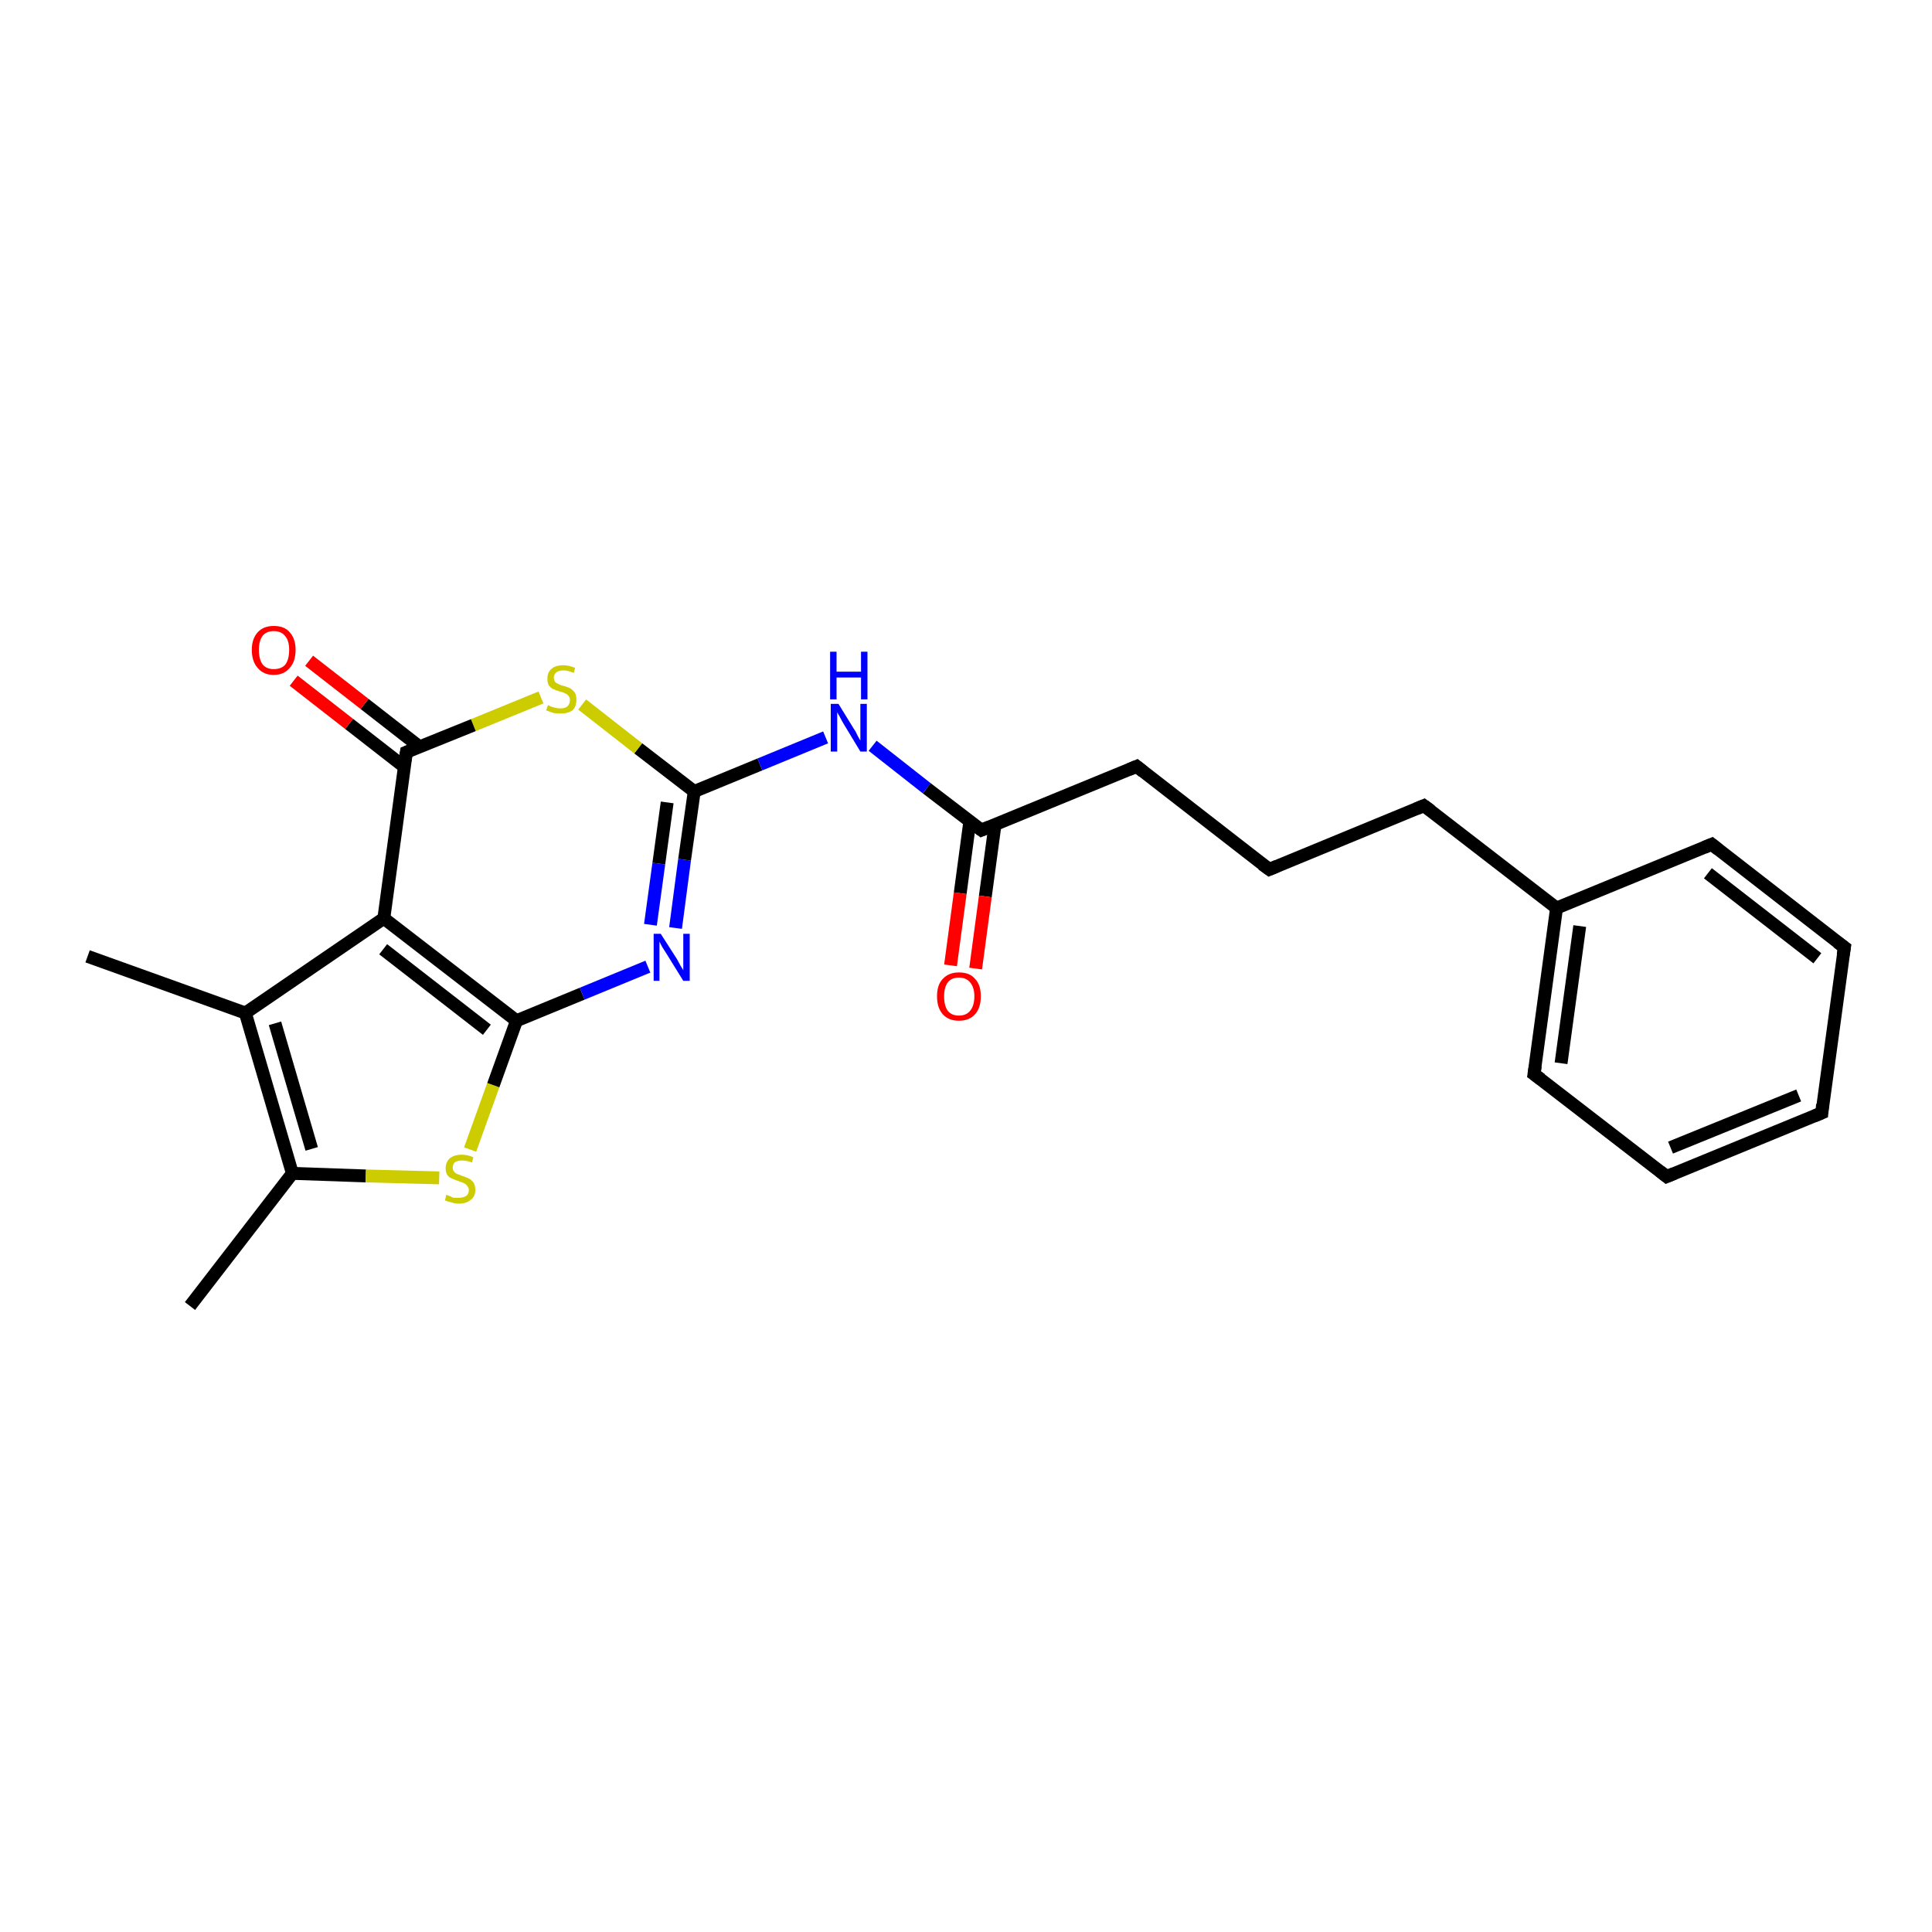 <?xml version='1.0' encoding='iso-8859-1'?>
<svg version='1.1' baseProfile='full'
              xmlns='http://www.w3.org/2000/svg'
                      xmlns:rdkit='http://www.rdkit.org/xml'
                      xmlns:xlink='http://www.w3.org/1999/xlink'
                  xml:space='preserve'
width='300px' height='300px' viewBox='0 0 300 300'>
<!-- END OF HEADER -->
<rect style='opacity:1.0;fill:#FFFFFF;stroke:none' width='300.0' height='300.0' x='0.0' y='0.0'> </rect>
<path class='bond-0 atom-0 atom-1' d='M 29.5,202.8 L 45.4,182.2' style='fill:none;fill-rule:evenodd;stroke:#000000;stroke-width:2.0px;stroke-linecap:butt;stroke-linejoin:miter;stroke-opacity:1' />
<path class='bond-1 atom-1 atom-2' d='M 45.4,182.2 L 56.8,182.6' style='fill:none;fill-rule:evenodd;stroke:#000000;stroke-width:2.0px;stroke-linecap:butt;stroke-linejoin:miter;stroke-opacity:1' />
<path class='bond-1 atom-1 atom-2' d='M 56.8,182.6 L 68.2,182.9' style='fill:none;fill-rule:evenodd;stroke:#CCCC00;stroke-width:2.0px;stroke-linecap:butt;stroke-linejoin:miter;stroke-opacity:1' />
<path class='bond-2 atom-2 atom-3' d='M 73.0,178.5 L 76.6,168.5' style='fill:none;fill-rule:evenodd;stroke:#CCCC00;stroke-width:2.0px;stroke-linecap:butt;stroke-linejoin:miter;stroke-opacity:1' />
<path class='bond-2 atom-2 atom-3' d='M 76.6,168.5 L 80.2,158.5' style='fill:none;fill-rule:evenodd;stroke:#000000;stroke-width:2.0px;stroke-linecap:butt;stroke-linejoin:miter;stroke-opacity:1' />
<path class='bond-3 atom-3 atom-4' d='M 80.2,158.5 L 90.4,154.3' style='fill:none;fill-rule:evenodd;stroke:#000000;stroke-width:2.0px;stroke-linecap:butt;stroke-linejoin:miter;stroke-opacity:1' />
<path class='bond-3 atom-3 atom-4' d='M 90.4,154.3 L 100.6,150.1' style='fill:none;fill-rule:evenodd;stroke:#0000FF;stroke-width:2.0px;stroke-linecap:butt;stroke-linejoin:miter;stroke-opacity:1' />
<path class='bond-4 atom-4 atom-5' d='M 104.9,144.1 L 106.3,133.5' style='fill:none;fill-rule:evenodd;stroke:#0000FF;stroke-width:2.0px;stroke-linecap:butt;stroke-linejoin:miter;stroke-opacity:1' />
<path class='bond-4 atom-4 atom-5' d='M 106.3,133.5 L 107.8,122.9' style='fill:none;fill-rule:evenodd;stroke:#000000;stroke-width:2.0px;stroke-linecap:butt;stroke-linejoin:miter;stroke-opacity:1' />
<path class='bond-4 atom-4 atom-5' d='M 101.0,143.6 L 102.3,134.1' style='fill:none;fill-rule:evenodd;stroke:#0000FF;stroke-width:2.0px;stroke-linecap:butt;stroke-linejoin:miter;stroke-opacity:1' />
<path class='bond-4 atom-4 atom-5' d='M 102.3,134.1 L 103.6,124.6' style='fill:none;fill-rule:evenodd;stroke:#000000;stroke-width:2.0px;stroke-linecap:butt;stroke-linejoin:miter;stroke-opacity:1' />
<path class='bond-5 atom-5 atom-6' d='M 107.8,122.9 L 118.0,118.7' style='fill:none;fill-rule:evenodd;stroke:#000000;stroke-width:2.0px;stroke-linecap:butt;stroke-linejoin:miter;stroke-opacity:1' />
<path class='bond-5 atom-5 atom-6' d='M 118.0,118.7 L 128.2,114.5' style='fill:none;fill-rule:evenodd;stroke:#0000FF;stroke-width:2.0px;stroke-linecap:butt;stroke-linejoin:miter;stroke-opacity:1' />
<path class='bond-6 atom-6 atom-7' d='M 135.5,115.8 L 143.9,122.4' style='fill:none;fill-rule:evenodd;stroke:#0000FF;stroke-width:2.0px;stroke-linecap:butt;stroke-linejoin:miter;stroke-opacity:1' />
<path class='bond-6 atom-6 atom-7' d='M 143.9,122.4 L 152.4,128.9' style='fill:none;fill-rule:evenodd;stroke:#000000;stroke-width:2.0px;stroke-linecap:butt;stroke-linejoin:miter;stroke-opacity:1' />
<path class='bond-7 atom-7 atom-8' d='M 150.6,127.5 L 149.1,138.7' style='fill:none;fill-rule:evenodd;stroke:#000000;stroke-width:2.0px;stroke-linecap:butt;stroke-linejoin:miter;stroke-opacity:1' />
<path class='bond-7 atom-7 atom-8' d='M 149.1,138.7 L 147.6,149.9' style='fill:none;fill-rule:evenodd;stroke:#FF0000;stroke-width:2.0px;stroke-linecap:butt;stroke-linejoin:miter;stroke-opacity:1' />
<path class='bond-7 atom-7 atom-8' d='M 154.5,128.1 L 153.0,139.2' style='fill:none;fill-rule:evenodd;stroke:#000000;stroke-width:2.0px;stroke-linecap:butt;stroke-linejoin:miter;stroke-opacity:1' />
<path class='bond-7 atom-7 atom-8' d='M 153.0,139.2 L 151.5,150.4' style='fill:none;fill-rule:evenodd;stroke:#FF0000;stroke-width:2.0px;stroke-linecap:butt;stroke-linejoin:miter;stroke-opacity:1' />
<path class='bond-8 atom-7 atom-9' d='M 152.4,128.9 L 176.5,119.0' style='fill:none;fill-rule:evenodd;stroke:#000000;stroke-width:2.0px;stroke-linecap:butt;stroke-linejoin:miter;stroke-opacity:1' />
<path class='bond-9 atom-9 atom-10' d='M 176.5,119.0 L 197.1,135.0' style='fill:none;fill-rule:evenodd;stroke:#000000;stroke-width:2.0px;stroke-linecap:butt;stroke-linejoin:miter;stroke-opacity:1' />
<path class='bond-10 atom-10 atom-11' d='M 197.1,135.0 L 221.1,125.1' style='fill:none;fill-rule:evenodd;stroke:#000000;stroke-width:2.0px;stroke-linecap:butt;stroke-linejoin:miter;stroke-opacity:1' />
<path class='bond-11 atom-11 atom-12' d='M 221.1,125.1 L 241.7,141.0' style='fill:none;fill-rule:evenodd;stroke:#000000;stroke-width:2.0px;stroke-linecap:butt;stroke-linejoin:miter;stroke-opacity:1' />
<path class='bond-12 atom-12 atom-13' d='M 241.7,141.0 L 238.2,166.8' style='fill:none;fill-rule:evenodd;stroke:#000000;stroke-width:2.0px;stroke-linecap:butt;stroke-linejoin:miter;stroke-opacity:1' />
<path class='bond-12 atom-12 atom-13' d='M 245.3,143.8 L 242.4,165.1' style='fill:none;fill-rule:evenodd;stroke:#000000;stroke-width:2.0px;stroke-linecap:butt;stroke-linejoin:miter;stroke-opacity:1' />
<path class='bond-13 atom-13 atom-14' d='M 238.2,166.8 L 258.8,182.7' style='fill:none;fill-rule:evenodd;stroke:#000000;stroke-width:2.0px;stroke-linecap:butt;stroke-linejoin:miter;stroke-opacity:1' />
<path class='bond-14 atom-14 atom-15' d='M 258.8,182.7 L 282.9,172.8' style='fill:none;fill-rule:evenodd;stroke:#000000;stroke-width:2.0px;stroke-linecap:butt;stroke-linejoin:miter;stroke-opacity:1' />
<path class='bond-14 atom-14 atom-15' d='M 259.4,178.2 L 279.3,170.1' style='fill:none;fill-rule:evenodd;stroke:#000000;stroke-width:2.0px;stroke-linecap:butt;stroke-linejoin:miter;stroke-opacity:1' />
<path class='bond-15 atom-15 atom-16' d='M 282.9,172.8 L 286.4,147.1' style='fill:none;fill-rule:evenodd;stroke:#000000;stroke-width:2.0px;stroke-linecap:butt;stroke-linejoin:miter;stroke-opacity:1' />
<path class='bond-16 atom-16 atom-17' d='M 286.4,147.1 L 265.8,131.1' style='fill:none;fill-rule:evenodd;stroke:#000000;stroke-width:2.0px;stroke-linecap:butt;stroke-linejoin:miter;stroke-opacity:1' />
<path class='bond-16 atom-16 atom-17' d='M 282.2,148.8 L 265.2,135.6' style='fill:none;fill-rule:evenodd;stroke:#000000;stroke-width:2.0px;stroke-linecap:butt;stroke-linejoin:miter;stroke-opacity:1' />
<path class='bond-17 atom-5 atom-18' d='M 107.8,122.9 L 99.1,116.2' style='fill:none;fill-rule:evenodd;stroke:#000000;stroke-width:2.0px;stroke-linecap:butt;stroke-linejoin:miter;stroke-opacity:1' />
<path class='bond-17 atom-5 atom-18' d='M 99.1,116.2 L 90.4,109.4' style='fill:none;fill-rule:evenodd;stroke:#CCCC00;stroke-width:2.0px;stroke-linecap:butt;stroke-linejoin:miter;stroke-opacity:1' />
<path class='bond-18 atom-18 atom-19' d='M 84.0,108.3 L 73.5,112.6' style='fill:none;fill-rule:evenodd;stroke:#CCCC00;stroke-width:2.0px;stroke-linecap:butt;stroke-linejoin:miter;stroke-opacity:1' />
<path class='bond-18 atom-18 atom-19' d='M 73.5,112.6 L 63.1,116.8' style='fill:none;fill-rule:evenodd;stroke:#000000;stroke-width:2.0px;stroke-linecap:butt;stroke-linejoin:miter;stroke-opacity:1' />
<path class='bond-19 atom-19 atom-20' d='M 65.2,116.0 L 56.6,109.3' style='fill:none;fill-rule:evenodd;stroke:#000000;stroke-width:2.0px;stroke-linecap:butt;stroke-linejoin:miter;stroke-opacity:1' />
<path class='bond-19 atom-19 atom-20' d='M 56.6,109.3 L 48.0,102.6' style='fill:none;fill-rule:evenodd;stroke:#FF0000;stroke-width:2.0px;stroke-linecap:butt;stroke-linejoin:miter;stroke-opacity:1' />
<path class='bond-19 atom-19 atom-20' d='M 62.8,119.1 L 54.2,112.4' style='fill:none;fill-rule:evenodd;stroke:#000000;stroke-width:2.0px;stroke-linecap:butt;stroke-linejoin:miter;stroke-opacity:1' />
<path class='bond-19 atom-19 atom-20' d='M 54.2,112.4 L 45.6,105.7' style='fill:none;fill-rule:evenodd;stroke:#FF0000;stroke-width:2.0px;stroke-linecap:butt;stroke-linejoin:miter;stroke-opacity:1' />
<path class='bond-20 atom-19 atom-21' d='M 63.1,116.8 L 59.6,142.6' style='fill:none;fill-rule:evenodd;stroke:#000000;stroke-width:2.0px;stroke-linecap:butt;stroke-linejoin:miter;stroke-opacity:1' />
<path class='bond-21 atom-21 atom-22' d='M 59.6,142.6 L 38.1,157.3' style='fill:none;fill-rule:evenodd;stroke:#000000;stroke-width:2.0px;stroke-linecap:butt;stroke-linejoin:miter;stroke-opacity:1' />
<path class='bond-22 atom-22 atom-23' d='M 38.1,157.3 L 13.6,148.5' style='fill:none;fill-rule:evenodd;stroke:#000000;stroke-width:2.0px;stroke-linecap:butt;stroke-linejoin:miter;stroke-opacity:1' />
<path class='bond-23 atom-22 atom-1' d='M 38.1,157.3 L 45.4,182.2' style='fill:none;fill-rule:evenodd;stroke:#000000;stroke-width:2.0px;stroke-linecap:butt;stroke-linejoin:miter;stroke-opacity:1' />
<path class='bond-23 atom-22 atom-1' d='M 42.7,158.9 L 48.4,178.4' style='fill:none;fill-rule:evenodd;stroke:#000000;stroke-width:2.0px;stroke-linecap:butt;stroke-linejoin:miter;stroke-opacity:1' />
<path class='bond-24 atom-21 atom-3' d='M 59.6,142.6 L 80.2,158.5' style='fill:none;fill-rule:evenodd;stroke:#000000;stroke-width:2.0px;stroke-linecap:butt;stroke-linejoin:miter;stroke-opacity:1' />
<path class='bond-24 atom-21 atom-3' d='M 59.5,147.4 L 75.6,159.9' style='fill:none;fill-rule:evenodd;stroke:#000000;stroke-width:2.0px;stroke-linecap:butt;stroke-linejoin:miter;stroke-opacity:1' />
<path class='bond-25 atom-17 atom-12' d='M 265.8,131.1 L 241.7,141.0' style='fill:none;fill-rule:evenodd;stroke:#000000;stroke-width:2.0px;stroke-linecap:butt;stroke-linejoin:miter;stroke-opacity:1' />
<path d='M 152.0,128.6 L 152.4,128.9 L 153.6,128.4' style='fill:none;stroke:#000000;stroke-width:2.0px;stroke-linecap:butt;stroke-linejoin:miter;stroke-opacity:1;' />
<path d='M 175.3,119.5 L 176.5,119.0 L 177.5,119.8' style='fill:none;stroke:#000000;stroke-width:2.0px;stroke-linecap:butt;stroke-linejoin:miter;stroke-opacity:1;' />
<path d='M 196.0,134.2 L 197.1,135.0 L 198.3,134.5' style='fill:none;stroke:#000000;stroke-width:2.0px;stroke-linecap:butt;stroke-linejoin:miter;stroke-opacity:1;' />
<path d='M 219.9,125.6 L 221.1,125.1 L 222.2,125.9' style='fill:none;stroke:#000000;stroke-width:2.0px;stroke-linecap:butt;stroke-linejoin:miter;stroke-opacity:1;' />
<path d='M 238.4,165.5 L 238.2,166.8 L 239.3,167.6' style='fill:none;stroke:#000000;stroke-width:2.0px;stroke-linecap:butt;stroke-linejoin:miter;stroke-opacity:1;' />
<path d='M 257.8,181.9 L 258.8,182.7 L 260.0,182.2' style='fill:none;stroke:#000000;stroke-width:2.0px;stroke-linecap:butt;stroke-linejoin:miter;stroke-opacity:1;' />
<path d='M 281.7,173.3 L 282.9,172.8 L 283.0,171.5' style='fill:none;stroke:#000000;stroke-width:2.0px;stroke-linecap:butt;stroke-linejoin:miter;stroke-opacity:1;' />
<path d='M 286.2,148.3 L 286.4,147.1 L 285.3,146.3' style='fill:none;stroke:#000000;stroke-width:2.0px;stroke-linecap:butt;stroke-linejoin:miter;stroke-opacity:1;' />
<path d='M 266.8,131.9 L 265.8,131.1 L 264.6,131.6' style='fill:none;stroke:#000000;stroke-width:2.0px;stroke-linecap:butt;stroke-linejoin:miter;stroke-opacity:1;' />
<path d='M 63.6,116.6 L 63.1,116.8 L 62.9,118.1' style='fill:none;stroke:#000000;stroke-width:2.0px;stroke-linecap:butt;stroke-linejoin:miter;stroke-opacity:1;' />
<path class='atom-2' d='M 69.3 185.5
Q 69.4 185.6, 69.8 185.7
Q 70.1 185.9, 70.5 186.0
Q 70.9 186.0, 71.2 186.0
Q 71.9 186.0, 72.4 185.7
Q 72.8 185.4, 72.8 184.8
Q 72.8 184.4, 72.5 184.1
Q 72.4 183.9, 72.0 183.7
Q 71.7 183.6, 71.2 183.4
Q 70.6 183.2, 70.2 183.0
Q 69.8 182.9, 69.5 182.5
Q 69.2 182.1, 69.2 181.4
Q 69.2 180.5, 69.8 179.9
Q 70.5 179.3, 71.7 179.3
Q 72.6 179.3, 73.5 179.7
L 73.3 180.5
Q 72.4 180.2, 71.8 180.2
Q 71.0 180.2, 70.6 180.5
Q 70.3 180.8, 70.3 181.3
Q 70.3 181.7, 70.5 181.9
Q 70.7 182.2, 71.0 182.3
Q 71.3 182.4, 71.8 182.6
Q 72.4 182.8, 72.8 183.0
Q 73.2 183.2, 73.5 183.6
Q 73.8 184.0, 73.8 184.8
Q 73.8 185.8, 73.1 186.3
Q 72.4 186.9, 71.3 186.9
Q 70.6 186.9, 70.1 186.7
Q 69.6 186.6, 69.1 186.4
L 69.3 185.5
' fill='#CCCC00'/>
<path class='atom-4' d='M 102.6 145.0
L 105.1 148.9
Q 105.3 149.3, 105.7 150.0
Q 106.1 150.6, 106.1 150.7
L 106.1 145.0
L 107.1 145.0
L 107.1 152.3
L 106.1 152.3
L 103.5 148.1
Q 103.2 147.6, 102.8 147.0
Q 102.5 146.4, 102.4 146.2
L 102.4 152.3
L 101.5 152.3
L 101.5 145.0
L 102.6 145.0
' fill='#0000FF'/>
<path class='atom-6' d='M 130.2 109.3
L 132.6 113.2
Q 132.9 113.6, 133.2 114.3
Q 133.6 115.0, 133.6 115.0
L 133.6 109.3
L 134.6 109.3
L 134.6 116.7
L 133.6 116.7
L 131.0 112.4
Q 130.7 111.9, 130.4 111.3
Q 130.1 110.8, 130.0 110.6
L 130.0 116.7
L 129.0 116.7
L 129.0 109.3
L 130.2 109.3
' fill='#0000FF'/>
<path class='atom-6' d='M 128.9 101.2
L 129.9 101.2
L 129.9 104.3
L 133.7 104.3
L 133.7 101.2
L 134.7 101.2
L 134.7 108.6
L 133.7 108.6
L 133.7 105.2
L 129.9 105.2
L 129.9 108.6
L 128.9 108.6
L 128.9 101.2
' fill='#0000FF'/>
<path class='atom-8' d='M 145.5 154.7
Q 145.5 152.9, 146.4 152.0
Q 147.3 151.0, 148.9 151.0
Q 150.6 151.0, 151.4 152.0
Q 152.3 152.9, 152.3 154.7
Q 152.3 156.5, 151.4 157.5
Q 150.5 158.5, 148.9 158.5
Q 147.3 158.5, 146.4 157.5
Q 145.5 156.5, 145.5 154.7
M 148.9 157.7
Q 150.0 157.7, 150.6 157.0
Q 151.3 156.2, 151.3 154.7
Q 151.3 153.3, 150.6 152.5
Q 150.0 151.8, 148.9 151.8
Q 147.8 151.8, 147.2 152.5
Q 146.6 153.3, 146.6 154.7
Q 146.6 156.2, 147.2 157.0
Q 147.8 157.7, 148.9 157.7
' fill='#FF0000'/>
<path class='atom-18' d='M 85.1 109.5
Q 85.2 109.5, 85.5 109.7
Q 85.9 109.8, 86.2 109.9
Q 86.6 110.0, 87.0 110.0
Q 87.7 110.0, 88.1 109.7
Q 88.5 109.3, 88.5 108.7
Q 88.5 108.3, 88.3 108.1
Q 88.1 107.8, 87.8 107.7
Q 87.5 107.5, 87.0 107.4
Q 86.3 107.2, 85.9 107.0
Q 85.5 106.8, 85.2 106.4
Q 85.0 106.0, 85.0 105.4
Q 85.0 104.4, 85.6 103.9
Q 86.2 103.3, 87.5 103.3
Q 88.3 103.3, 89.3 103.7
L 89.1 104.5
Q 88.2 104.1, 87.5 104.1
Q 86.8 104.1, 86.4 104.4
Q 86.0 104.7, 86.0 105.2
Q 86.0 105.6, 86.2 105.9
Q 86.4 106.1, 86.7 106.2
Q 87.0 106.4, 87.5 106.5
Q 88.2 106.7, 88.6 106.9
Q 89.0 107.2, 89.3 107.6
Q 89.5 108.0, 89.5 108.7
Q 89.5 109.7, 88.9 110.3
Q 88.2 110.8, 87.0 110.8
Q 86.4 110.8, 85.9 110.7
Q 85.4 110.5, 84.8 110.3
L 85.1 109.5
' fill='#CCCC00'/>
<path class='atom-20' d='M 39.1 100.9
Q 39.1 99.2, 40.0 98.2
Q 40.9 97.2, 42.5 97.2
Q 44.2 97.2, 45.0 98.2
Q 45.9 99.2, 45.9 100.9
Q 45.9 102.7, 45.0 103.7
Q 44.1 104.8, 42.5 104.8
Q 40.9 104.8, 40.0 103.7
Q 39.1 102.7, 39.1 100.9
M 42.5 103.9
Q 43.7 103.9, 44.3 103.2
Q 44.9 102.4, 44.9 100.9
Q 44.9 99.5, 44.3 98.8
Q 43.7 98.0, 42.5 98.0
Q 41.4 98.0, 40.8 98.7
Q 40.2 99.5, 40.2 100.9
Q 40.2 102.4, 40.8 103.2
Q 41.4 103.9, 42.5 103.9
' fill='#FF0000'/>
</svg>
